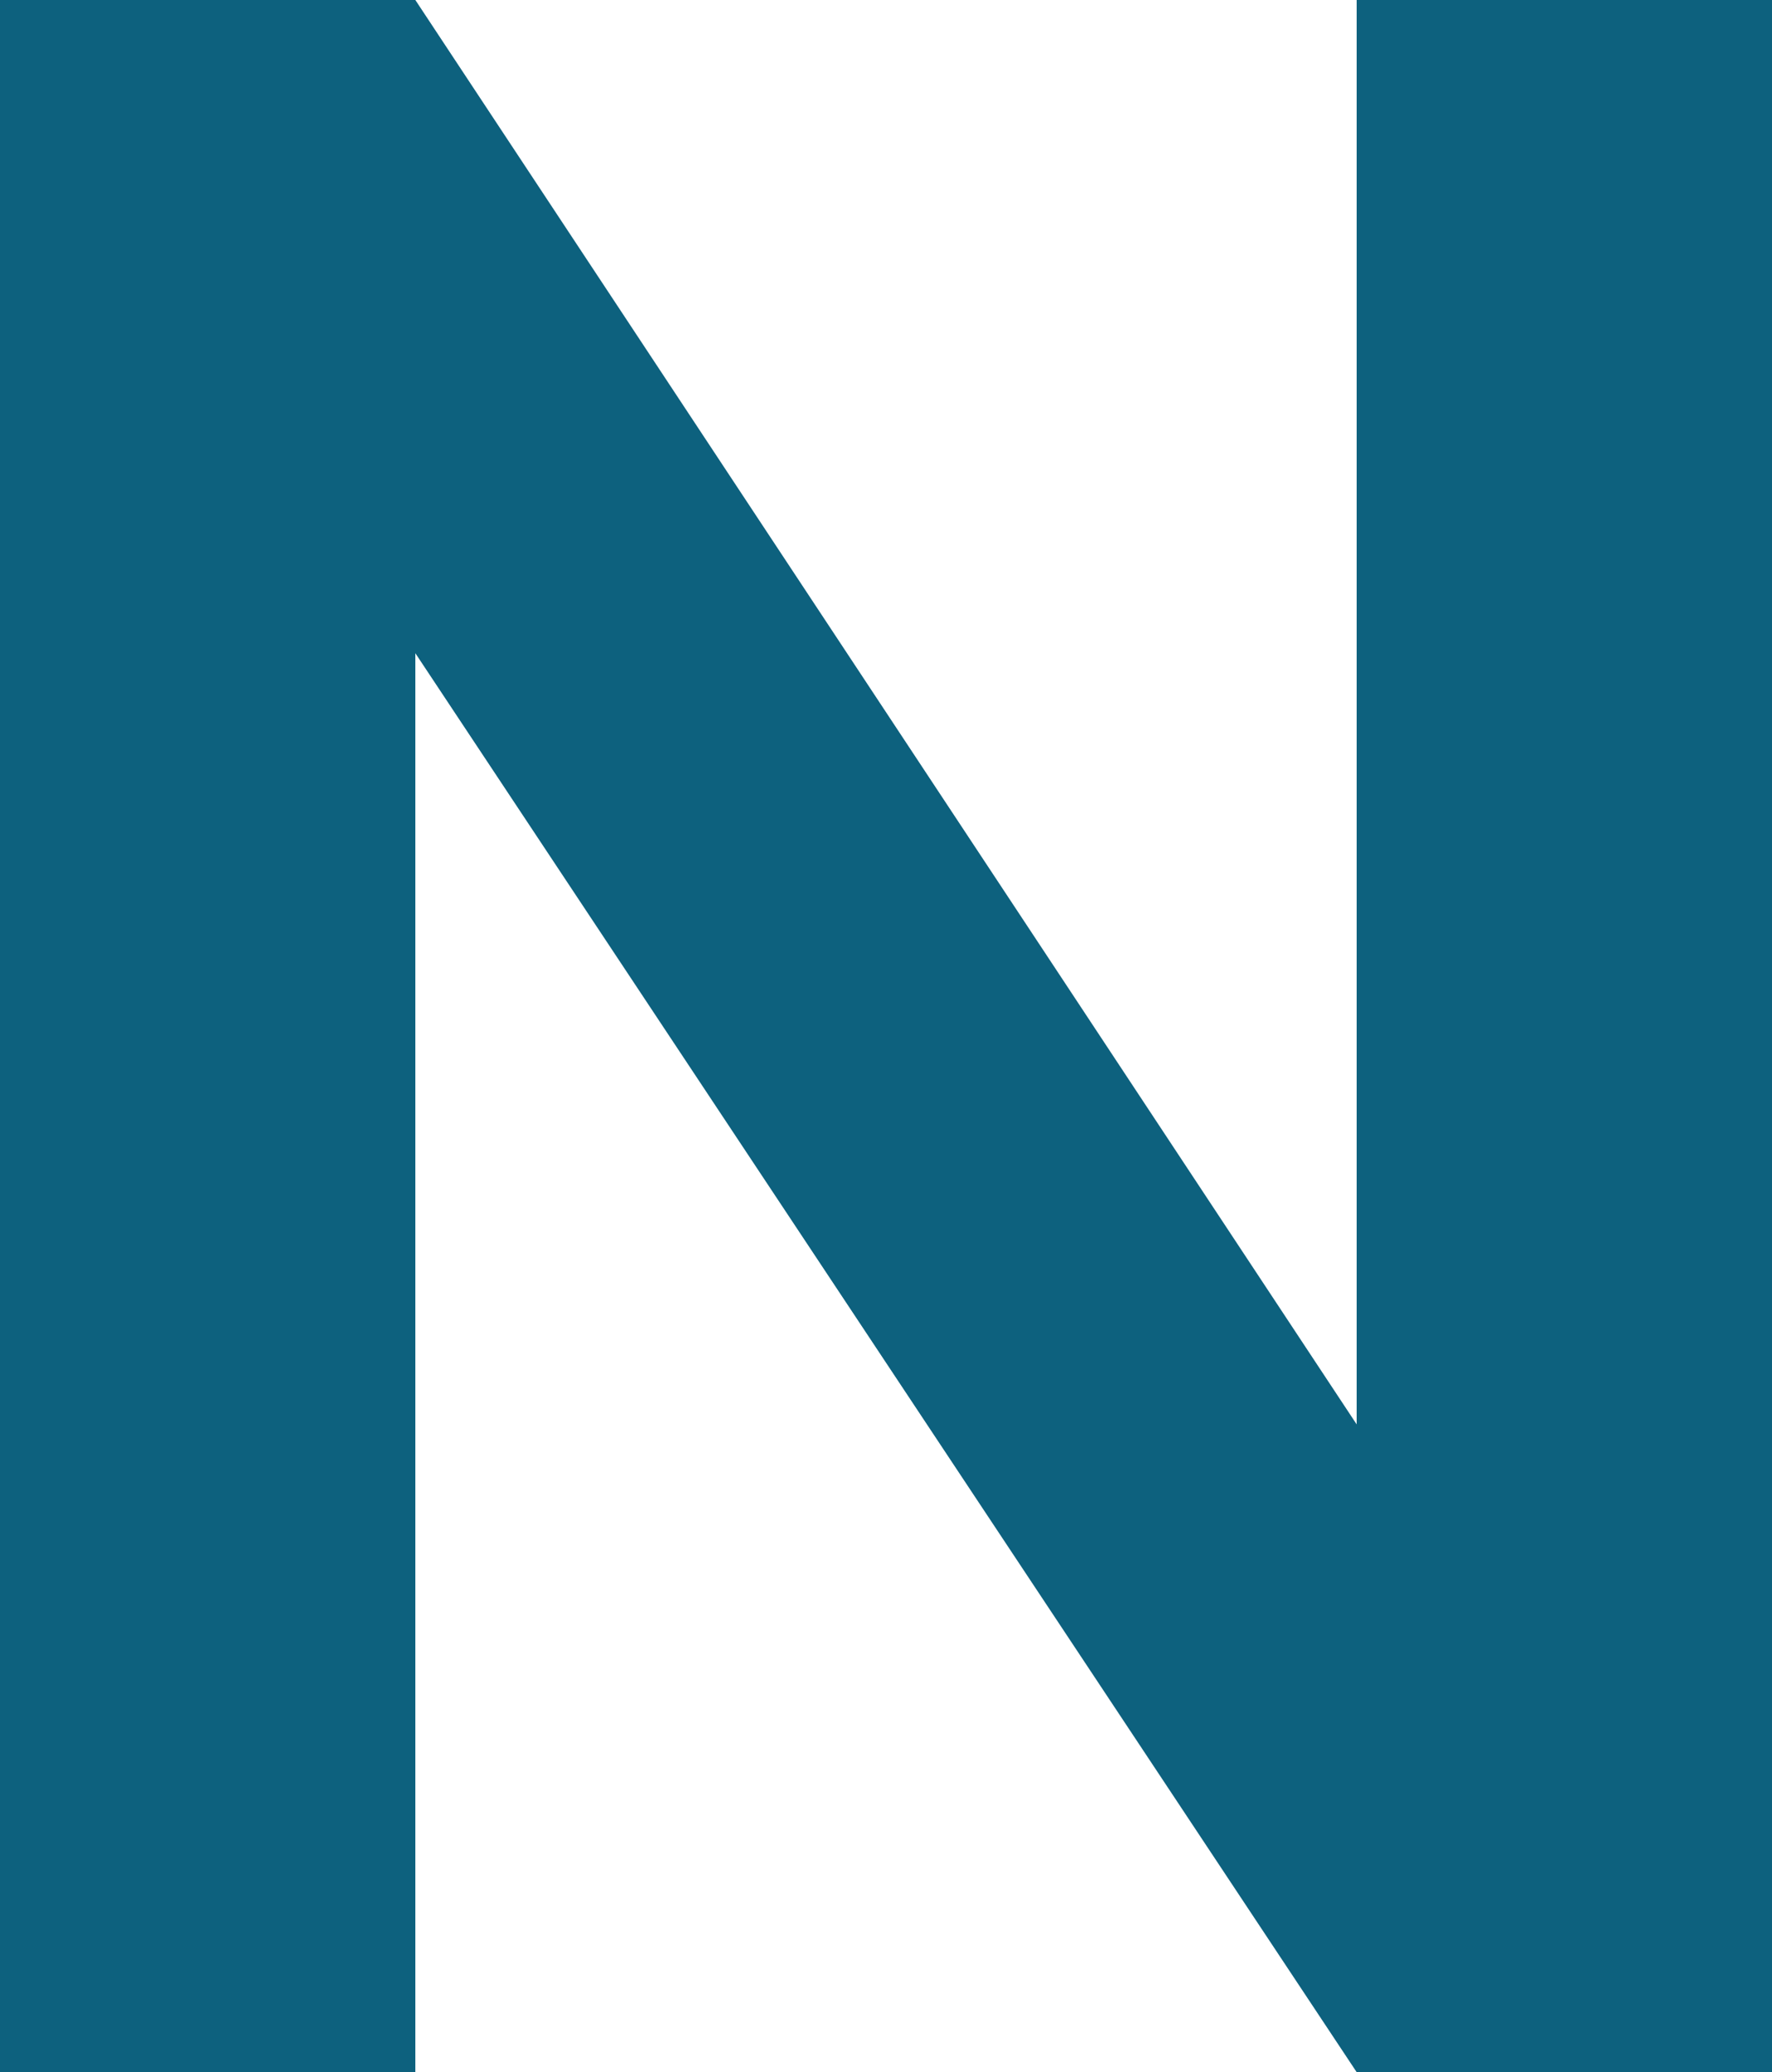 <?xml version="1.0" encoding="utf-8"?>
<svg xmlns="http://www.w3.org/2000/svg" fill="none" height="100%" overflow="visible" preserveAspectRatio="none" style="display: block;" viewBox="0 0 1.954 2.284" width="100%">
<path d="M1.954 2.284H1.496L0.458 0.72V2.284H0V0H0.458L1.496 1.57V0H1.954V2.284Z" fill="#0D617E" id="Vector"/>
</svg>
